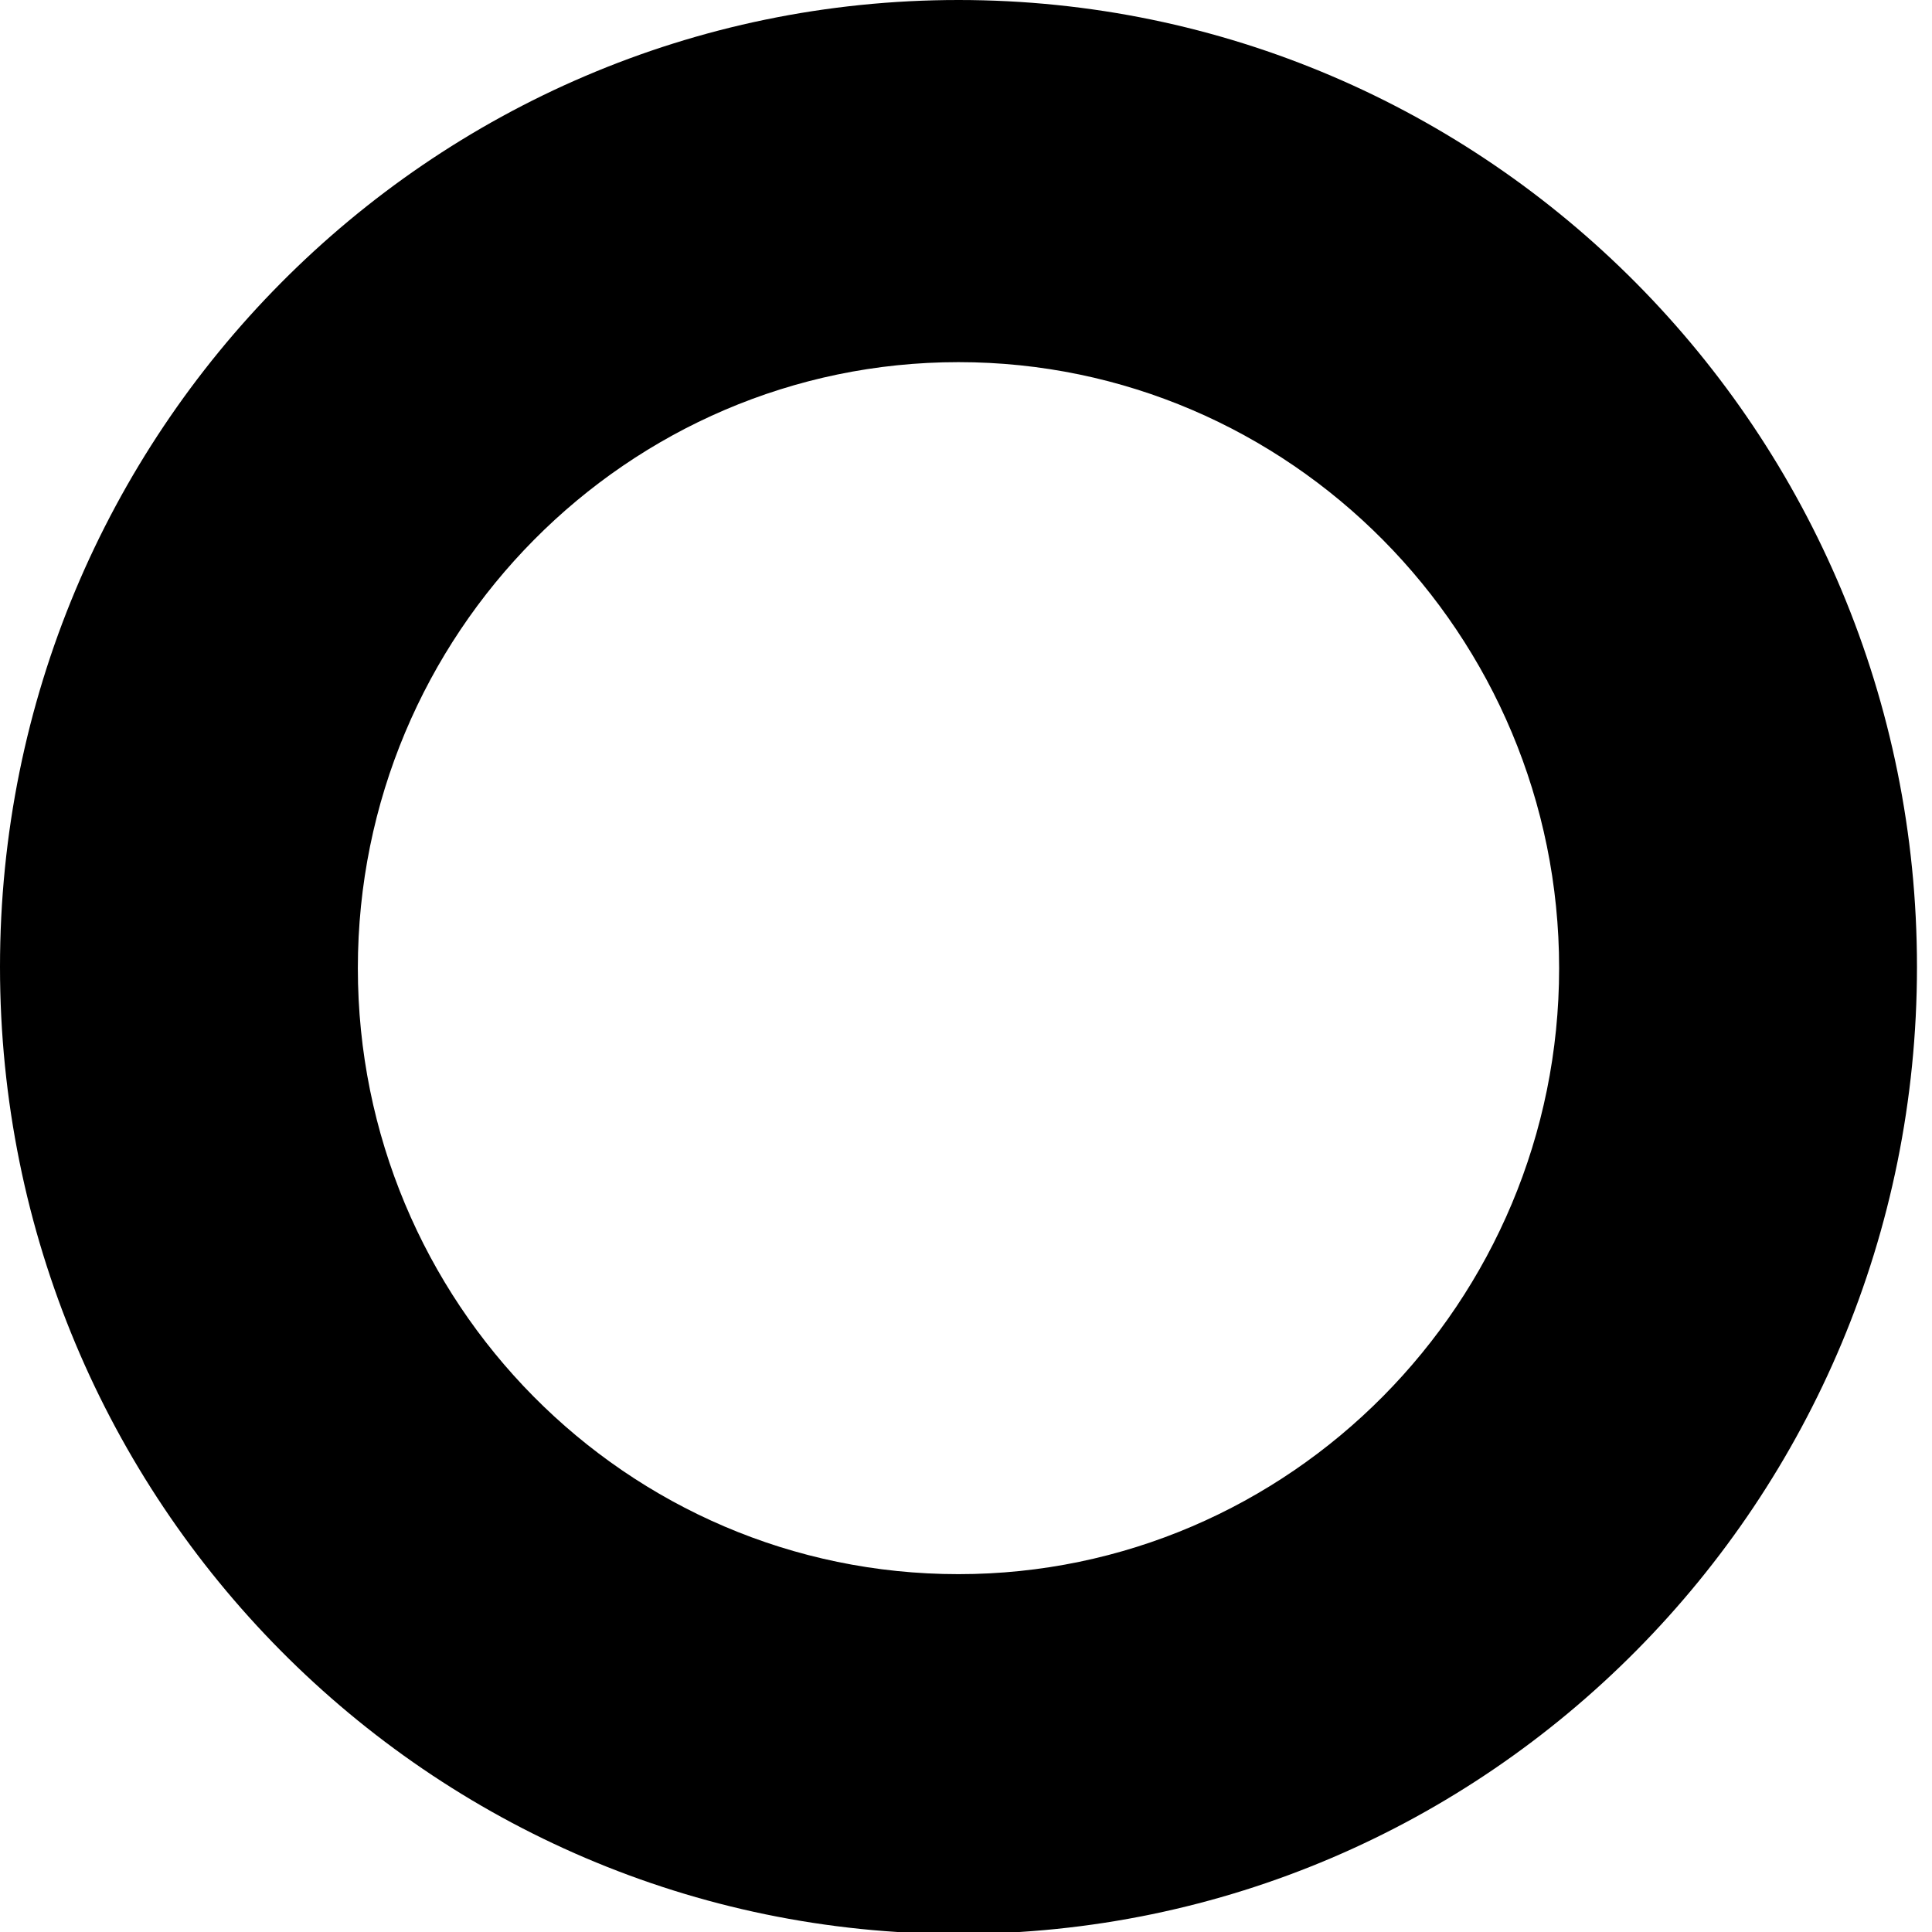 <?xml version="1.0" encoding="utf-8"?>
<svg xmlns="http://www.w3.org/2000/svg" fill="none" height="100%" overflow="visible" preserveAspectRatio="none" style="display: block;" viewBox="0 0 9 9" width="100%">
<path d="M4.465 0C1.999 0 0 2.016 0 4.504C0 6.992 1.999 9.009 4.465 9.009C6.931 9.009 8.93 6.992 8.93 4.504C8.93 2.016 6.931 0 4.465 0ZM4.465 7.333C2.916 7.333 1.667 6.066 1.667 4.51C1.667 2.954 2.922 1.687 4.465 1.687C6.007 1.687 7.263 2.954 7.263 4.51C7.263 6.066 6.007 7.333 4.465 7.333Z" fill="black" id="Vector"/>
</svg>